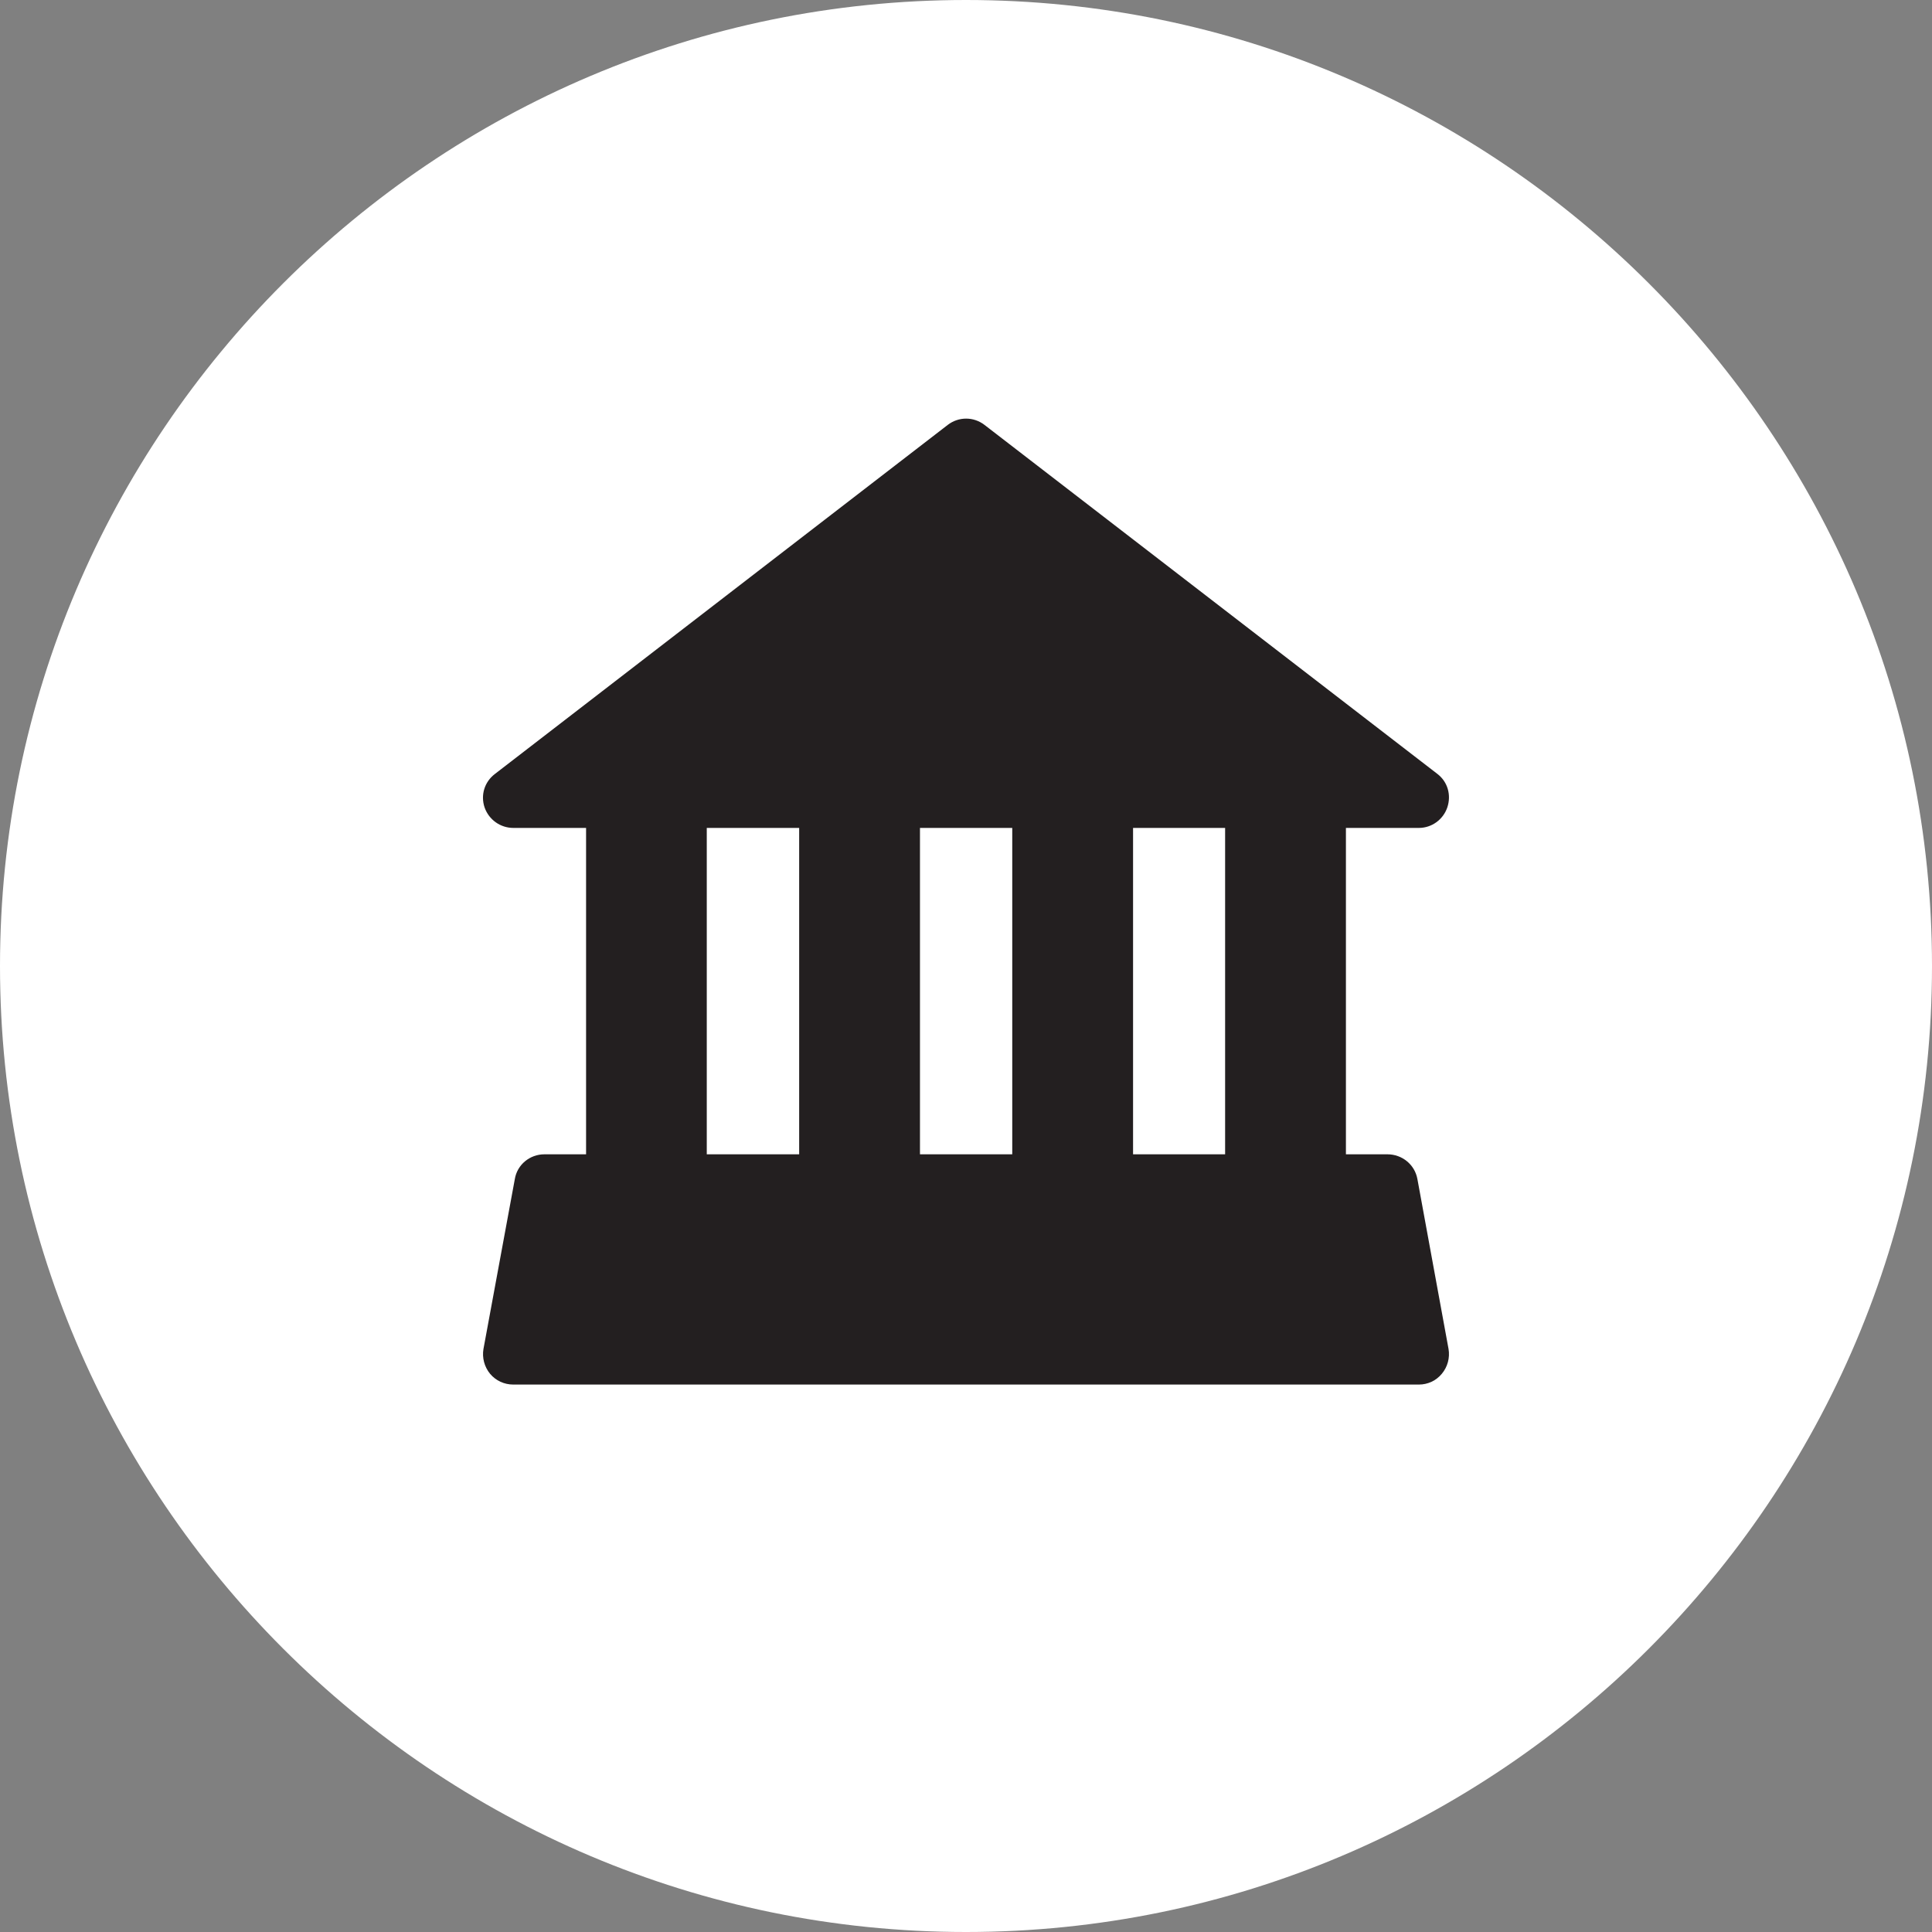 <?xml version="1.0" encoding="UTF-8"?>
<svg width="17px" height="17px" viewBox="0 0 17 17" version="1.1" xmlns="http://www.w3.org/2000/svg" xmlns:xlink="http://www.w3.org/1999/xlink">
    <rect x="0" y="0" width="17" height="17" fill="#808080" stroke="none"/>
    <!-- Generator: Sketch 52.4 (67378) - http://www.bohemiancoding.com/sketch -->
    <title>galleries-museums</title>
    <desc>Created with Sketch.</desc>
    <defs>
        <polygon id="path-1" points="0 17 17 17 17 0 0 0"></polygon>
    </defs>
    <g id="Desktop" stroke="none" stroke-width="1" fill="none" fill-rule="evenodd">
        <g id="NHB_Research-page_Pins-selected" transform="translate(-100, -685)">
            <g id="Filters---Catergories-expanded" transform="translate(100, 420)">
                <g id="Galleries-&amp;-Museums" transform="translate(0, 265)">
                    <g id="galleries-museums">
                        <path d="M8.5,17 C3.813,17 0,13.187 0,8.5 C0,3.813 3.813,0 8.5,0 C13.187,0 17,3.813 17,8.5 C17,13.187 13.187,17 8.5,17" id="Fill-1" fill="#FFFFFF"></path>
                        <mask id="mask-2" fill="white">
                            <use xlink:href="#path-1"></use>
                        </mask>
                        <g id="Clip-4"></g>
                        <path d="M9.97,10.157 L10.78,10.157 L10.78,7.285 L9.97,7.285 L9.97,10.157 Z M8.095,10.157 L8.907,10.157 L8.907,7.285 L8.095,7.285 L8.095,10.157 Z M6.219,10.157 L7.032,10.157 L7.032,7.285 L6.219,7.285 L6.219,10.157 Z M12.209,10.157 L11.843,10.157 L11.843,7.285 L12.485,7.285 C12.597,7.285 12.698,7.213 12.735,7.105 C12.772,6.995 12.738,6.879 12.648,6.81 L8.663,3.739 C8.567,3.665 8.435,3.665 8.339,3.739 L4.355,6.81 C4.264,6.879 4.227,6.995 4.264,7.105 C4.302,7.213 4.403,7.285 4.517,7.285 L5.157,7.285 L5.157,10.157 L4.79,10.157 C4.663,10.157 4.551,10.247 4.53,10.375 L4.254,11.87 C4.241,11.947 4.262,12.027 4.312,12.088 C4.363,12.149 4.437,12.183 4.517,12.183 L12.485,12.183 C12.563,12.183 12.637,12.149 12.687,12.088 C12.738,12.027 12.759,11.947 12.746,11.87 L12.472,10.375 C12.449,10.247 12.337,10.157 12.209,10.157 Z" id="Fill-3" fill="#231F20" mask="url(#mask-2)"></path>
                    </g>
                </g>
            </g>
        </g>
    </g>
</svg>